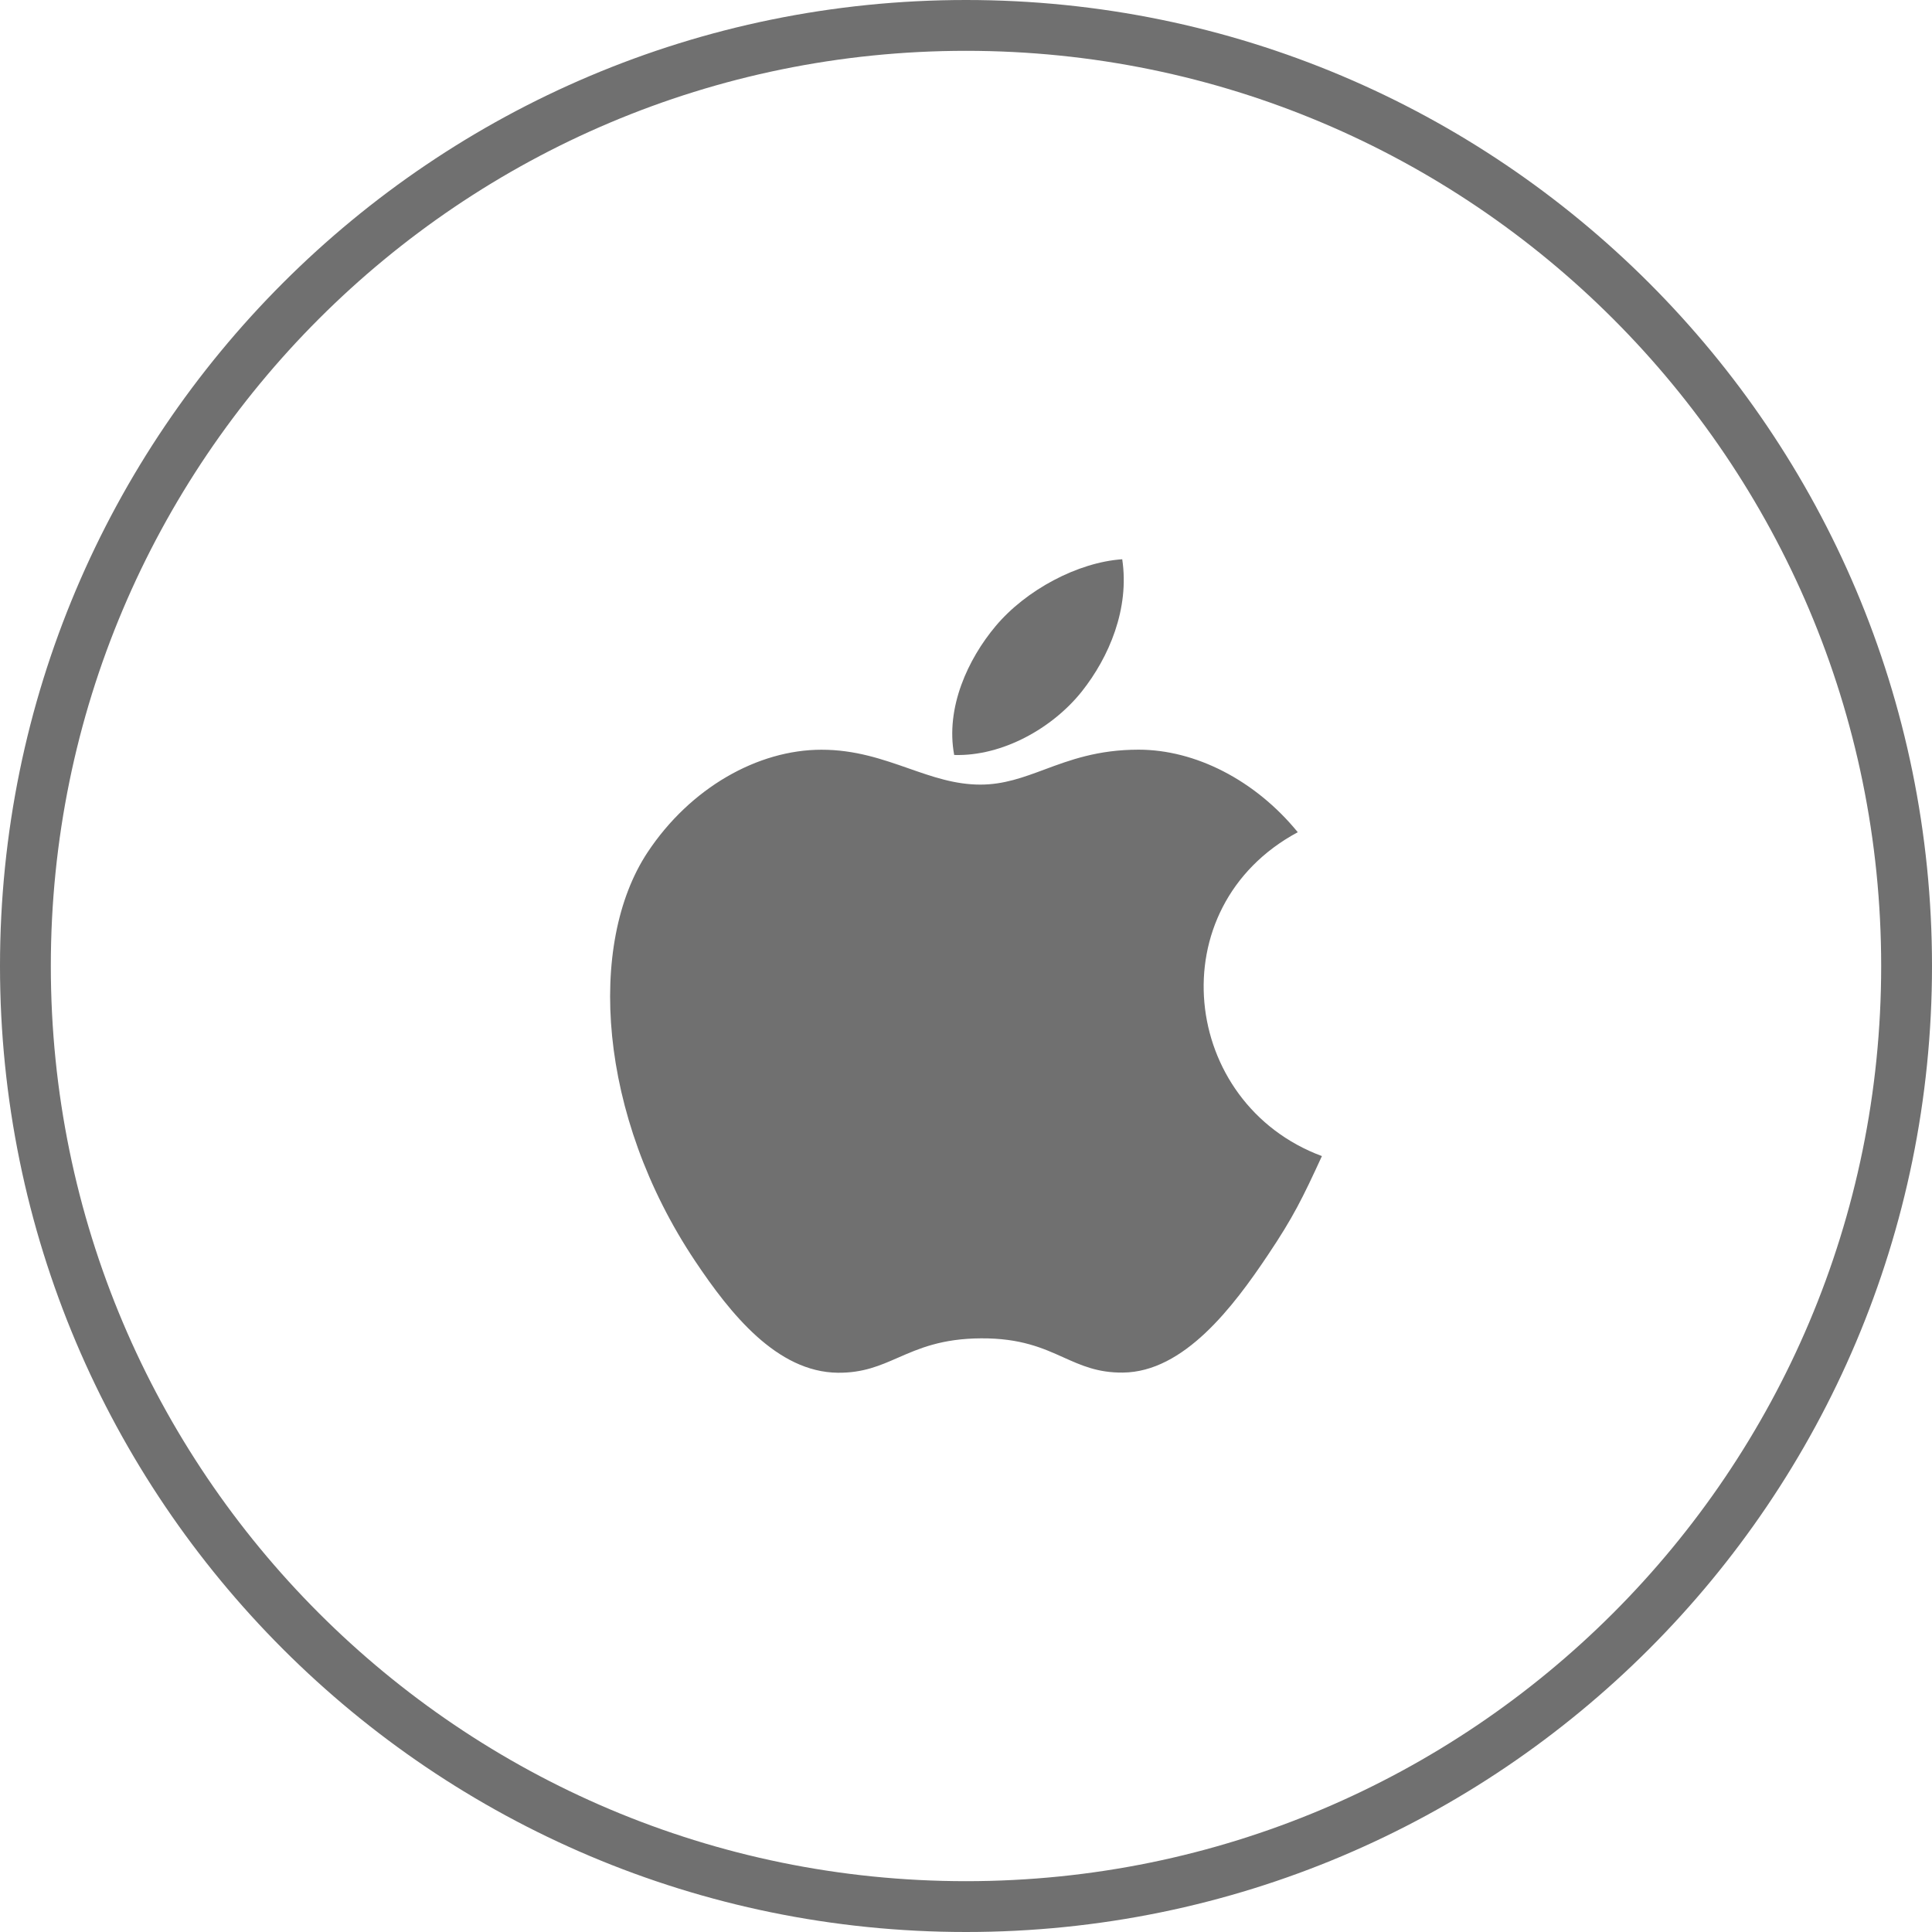 <svg width="36" height="36" viewBox="0 0 36 36" fill="none" xmlns="http://www.w3.org/2000/svg">
<path fill-rule="evenodd" clip-rule="evenodd" d="M36 18C36 27.941 27.941 36 18 36C8.059 36 0 27.941 0 18C0 8.059 8.059 0 18 0C27.941 0 36 8.059 36 18ZM18 35.053C27.418 35.053 35.053 27.418 35.053 18C35.053 8.582 27.418 0.947 18 0.947C8.582 0.947 0.947 8.582 0.947 18C0.947 27.418 8.582 35.053 18 35.053Z" fill="#707070"/>
<path d="M20.911 10.421C20.084 10.477 19.116 10.993 18.551 11.668C18.038 12.279 17.615 13.186 17.78 14.068C18.683 14.095 19.617 13.565 20.16 12.882C20.666 12.243 21.05 11.342 20.911 10.421Z" fill="#707070"/>
<path d="M20.923 25.576C22.06 25.566 22.978 24.354 23.629 23.38C24.096 22.683 24.269 22.331 24.632 21.542C21.999 20.564 21.575 16.909 24.182 15.507C23.386 14.533 22.27 13.969 21.216 13.969C20.456 13.969 19.935 14.163 19.462 14.339C19.068 14.485 18.706 14.62 18.267 14.62C17.792 14.62 17.372 14.472 16.931 14.318C16.447 14.149 15.938 13.97 15.307 13.97C14.123 13.97 12.864 14.677 12.065 15.884C10.943 17.582 11.133 20.777 12.954 23.5C13.605 24.474 14.475 25.568 15.613 25.579C16.084 25.583 16.397 25.446 16.737 25.297C17.126 25.127 17.549 24.942 18.281 24.938C19.018 24.934 19.434 25.121 19.818 25.294C20.148 25.442 20.455 25.581 20.923 25.576Z" fill="#707070"/>
</svg>
